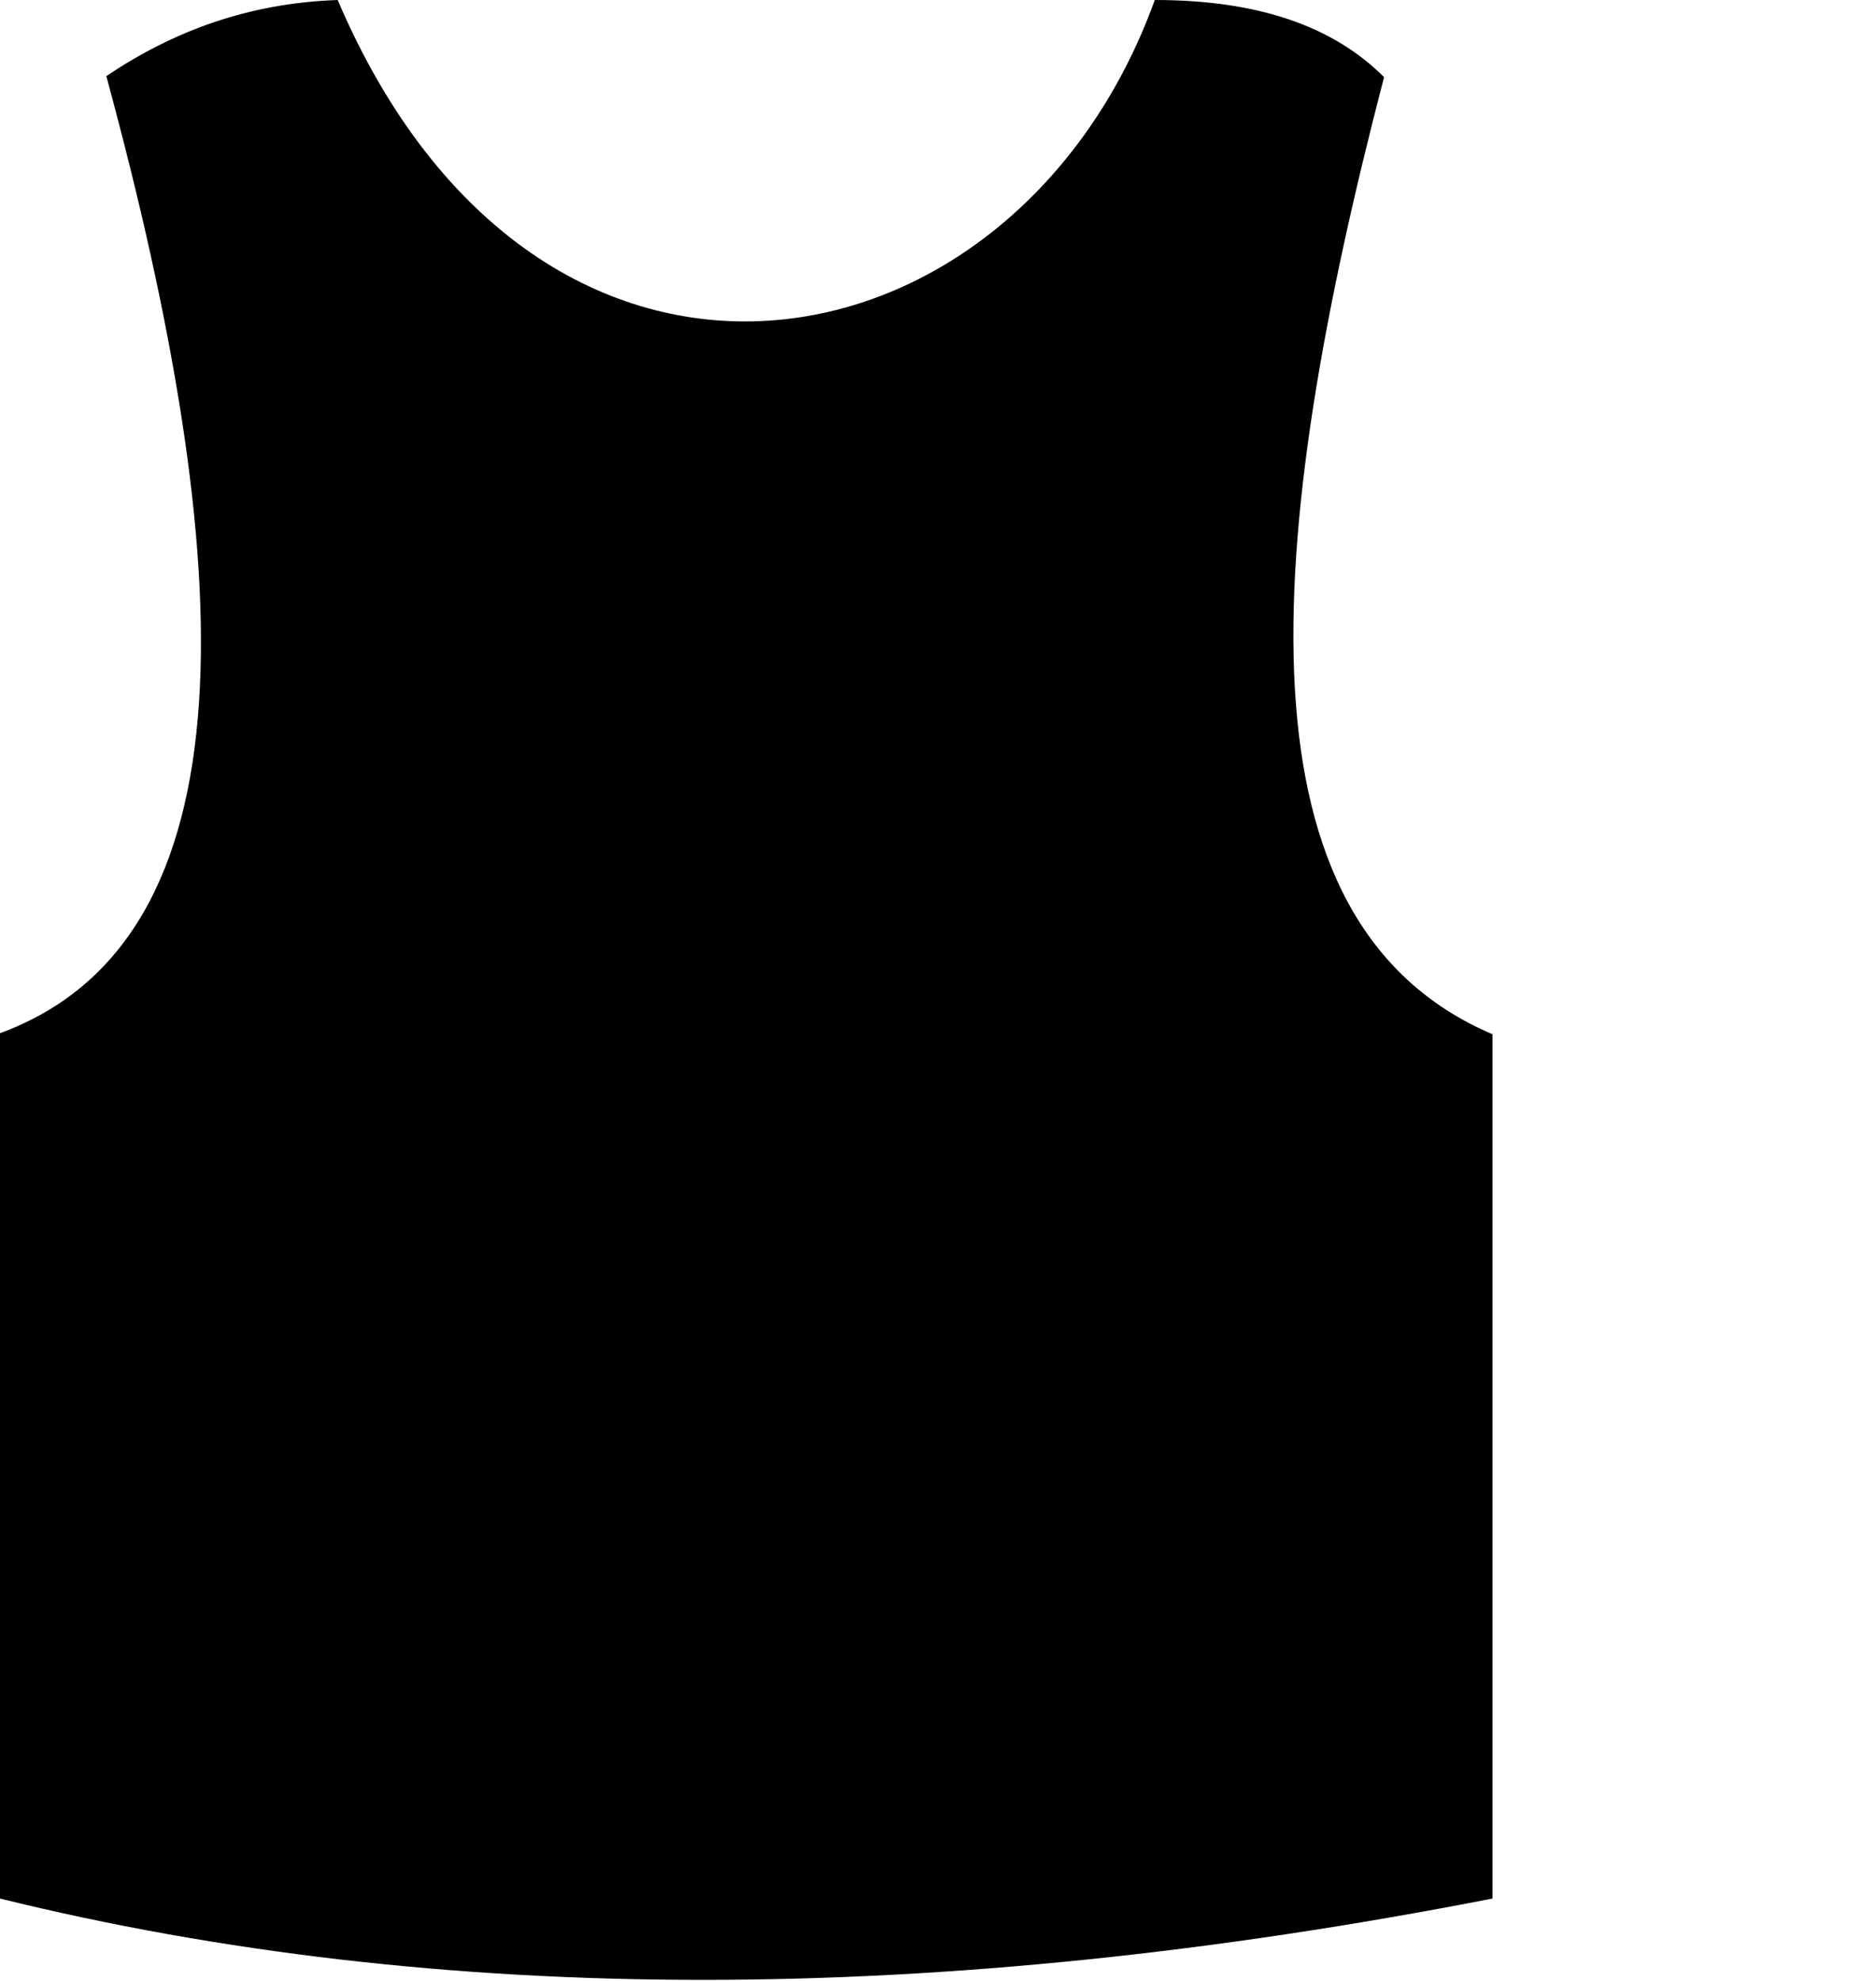 <?xml version="1.0" encoding="UTF-8"?><svg xmlns="http://www.w3.org/2000/svg" width="18" height="19" viewBox="0 0 18 19">
<path d="M14.32,9.92c-2.51-1.07-2.2-4.73-1.04-9.18C12.79,.25,12.07,0,11.08,0,9.75,3.68,5.17,4.52,3.24,0c-.86,.03-1.58,.3-2.22,.73,1.28,4.71,1.43,8.28-1.02,9.18v8.3c4.22,1.04,8.99,1.04,14.32,0V9.92Z"/></svg>
